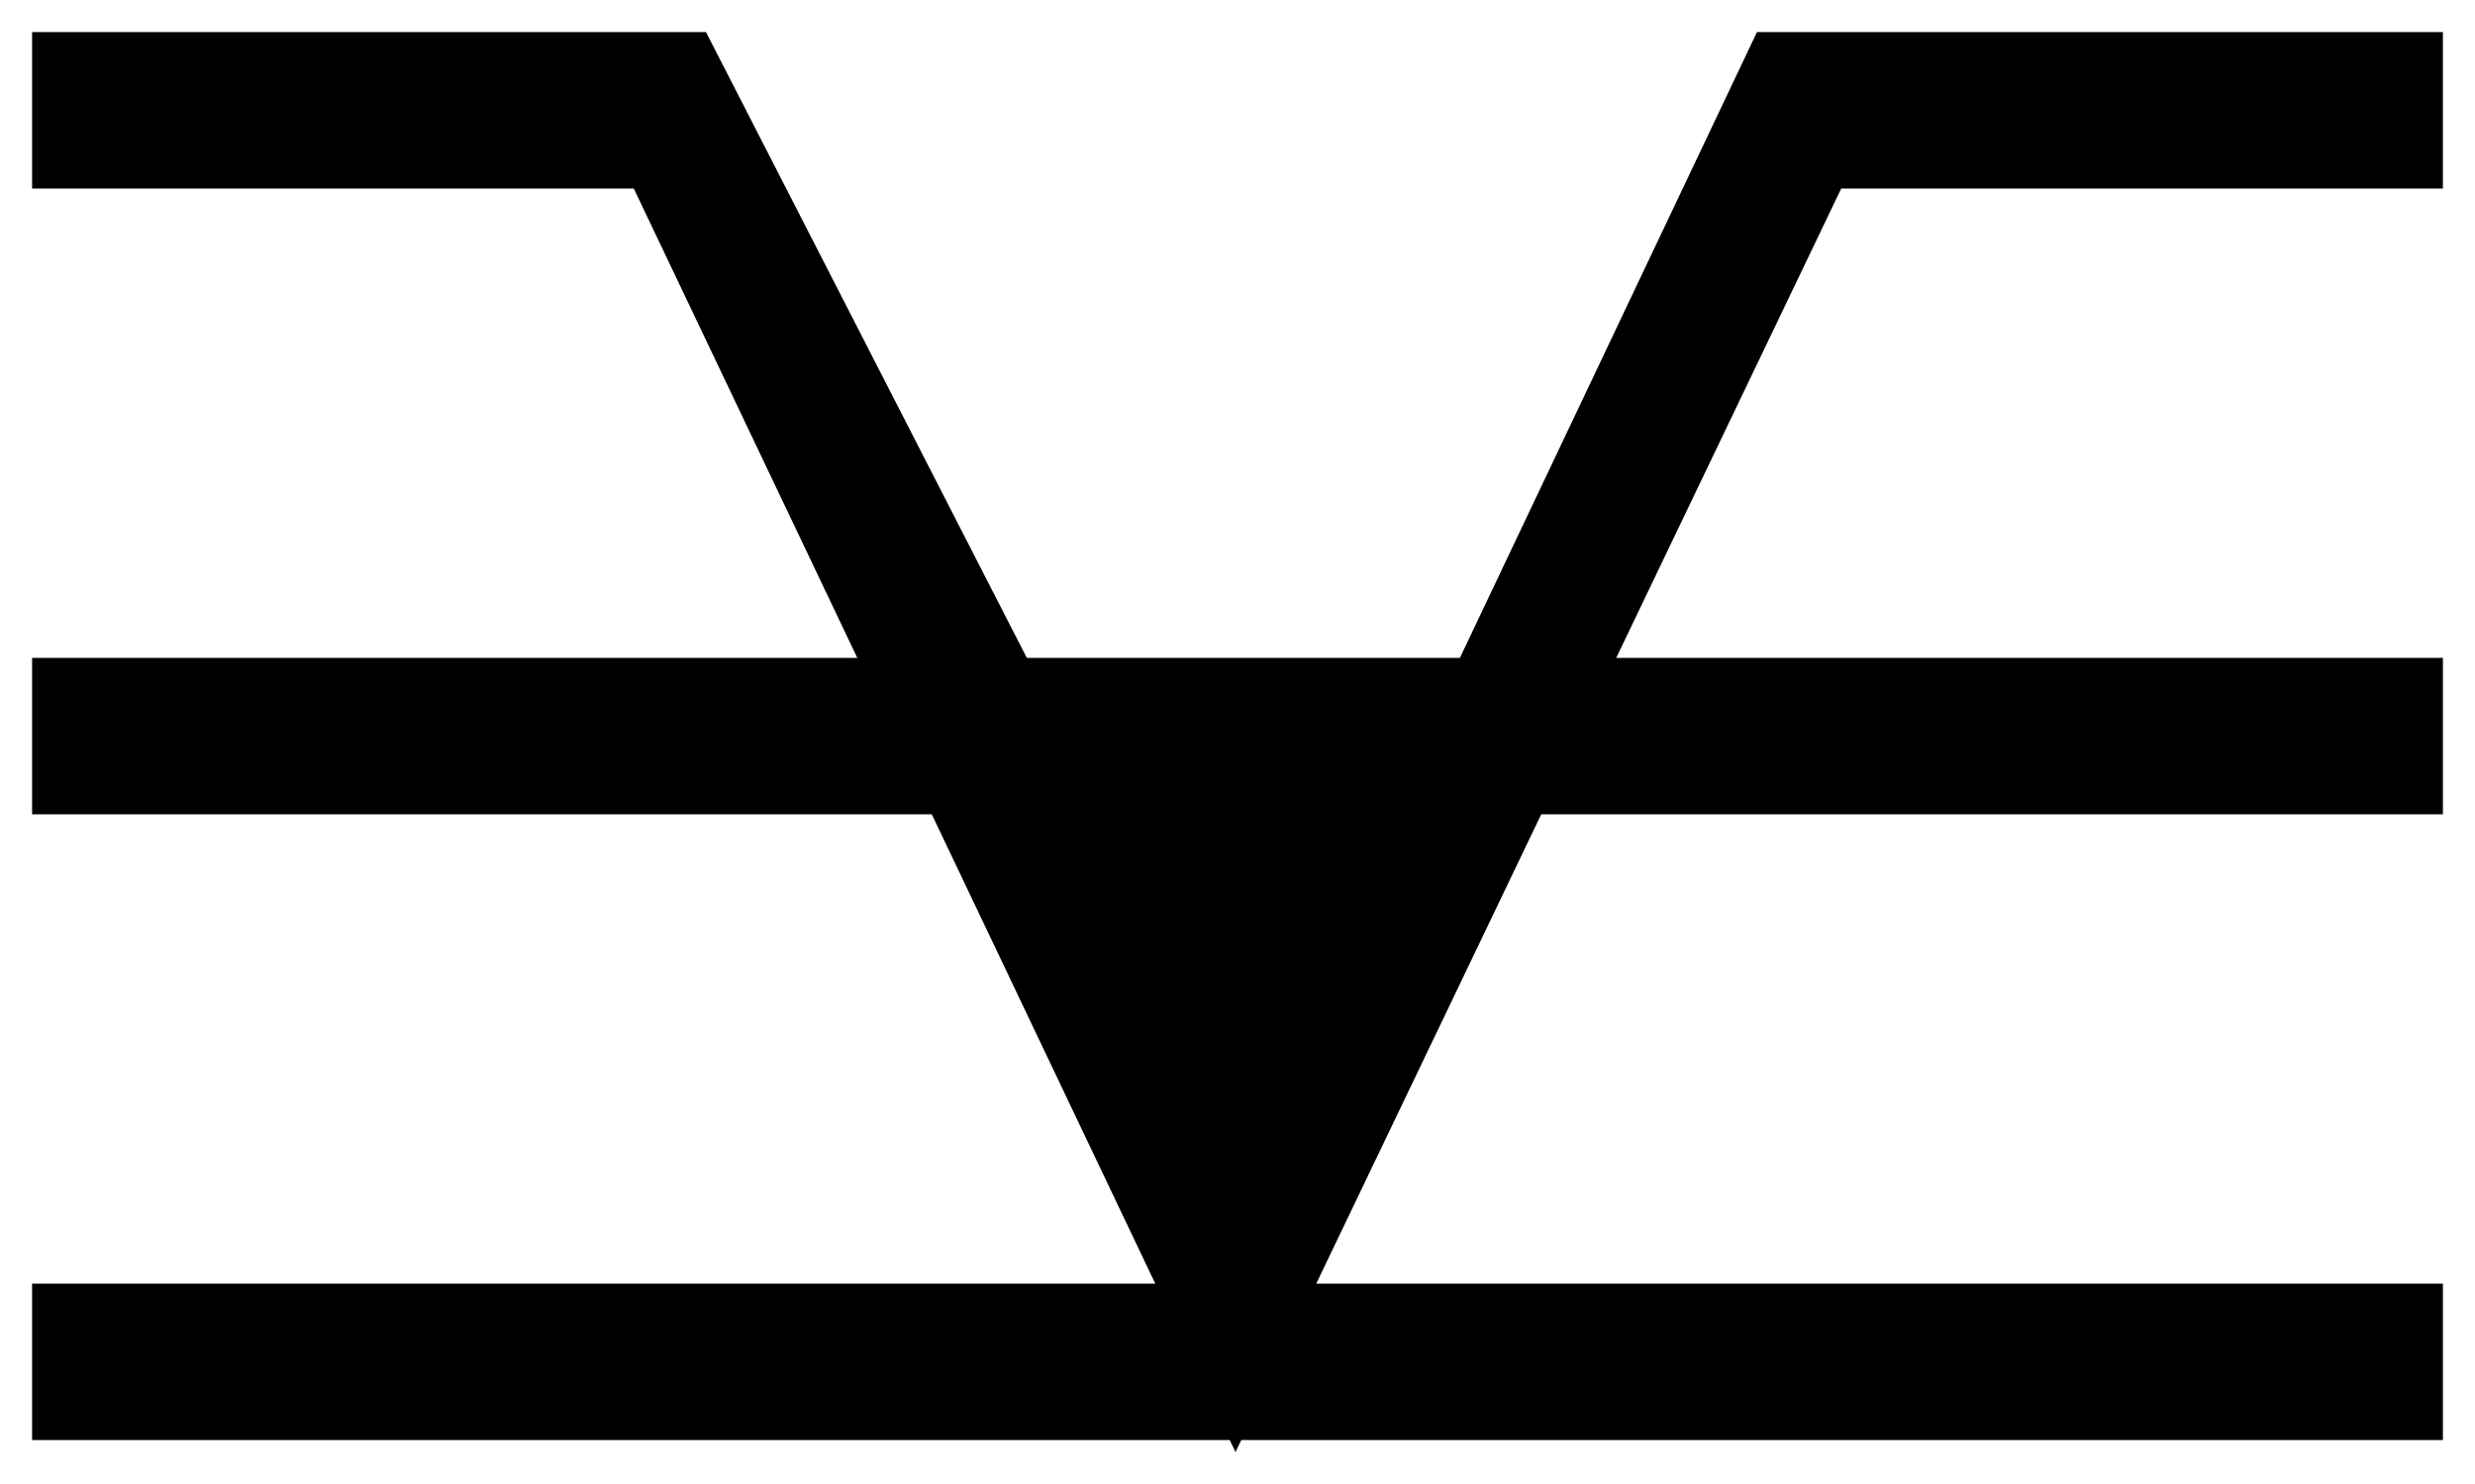 <svg xmlns="http://www.w3.org/2000/svg" fill-rule="evenodd" height="370" preserveAspectRatio="none" stroke-linecap="round" width="617"><style>.brush1{fill:#000}.pen1{stroke:none}</style><path class="pen1 brush1" d="M8 320h601v39H8v-39zm0-156h601v39H8v-39z"/><path class="pen1 brush1" d="M8 8h168l81 158h106L438 8h171v39H459L308 362 158 47H8V8z"/></svg>

